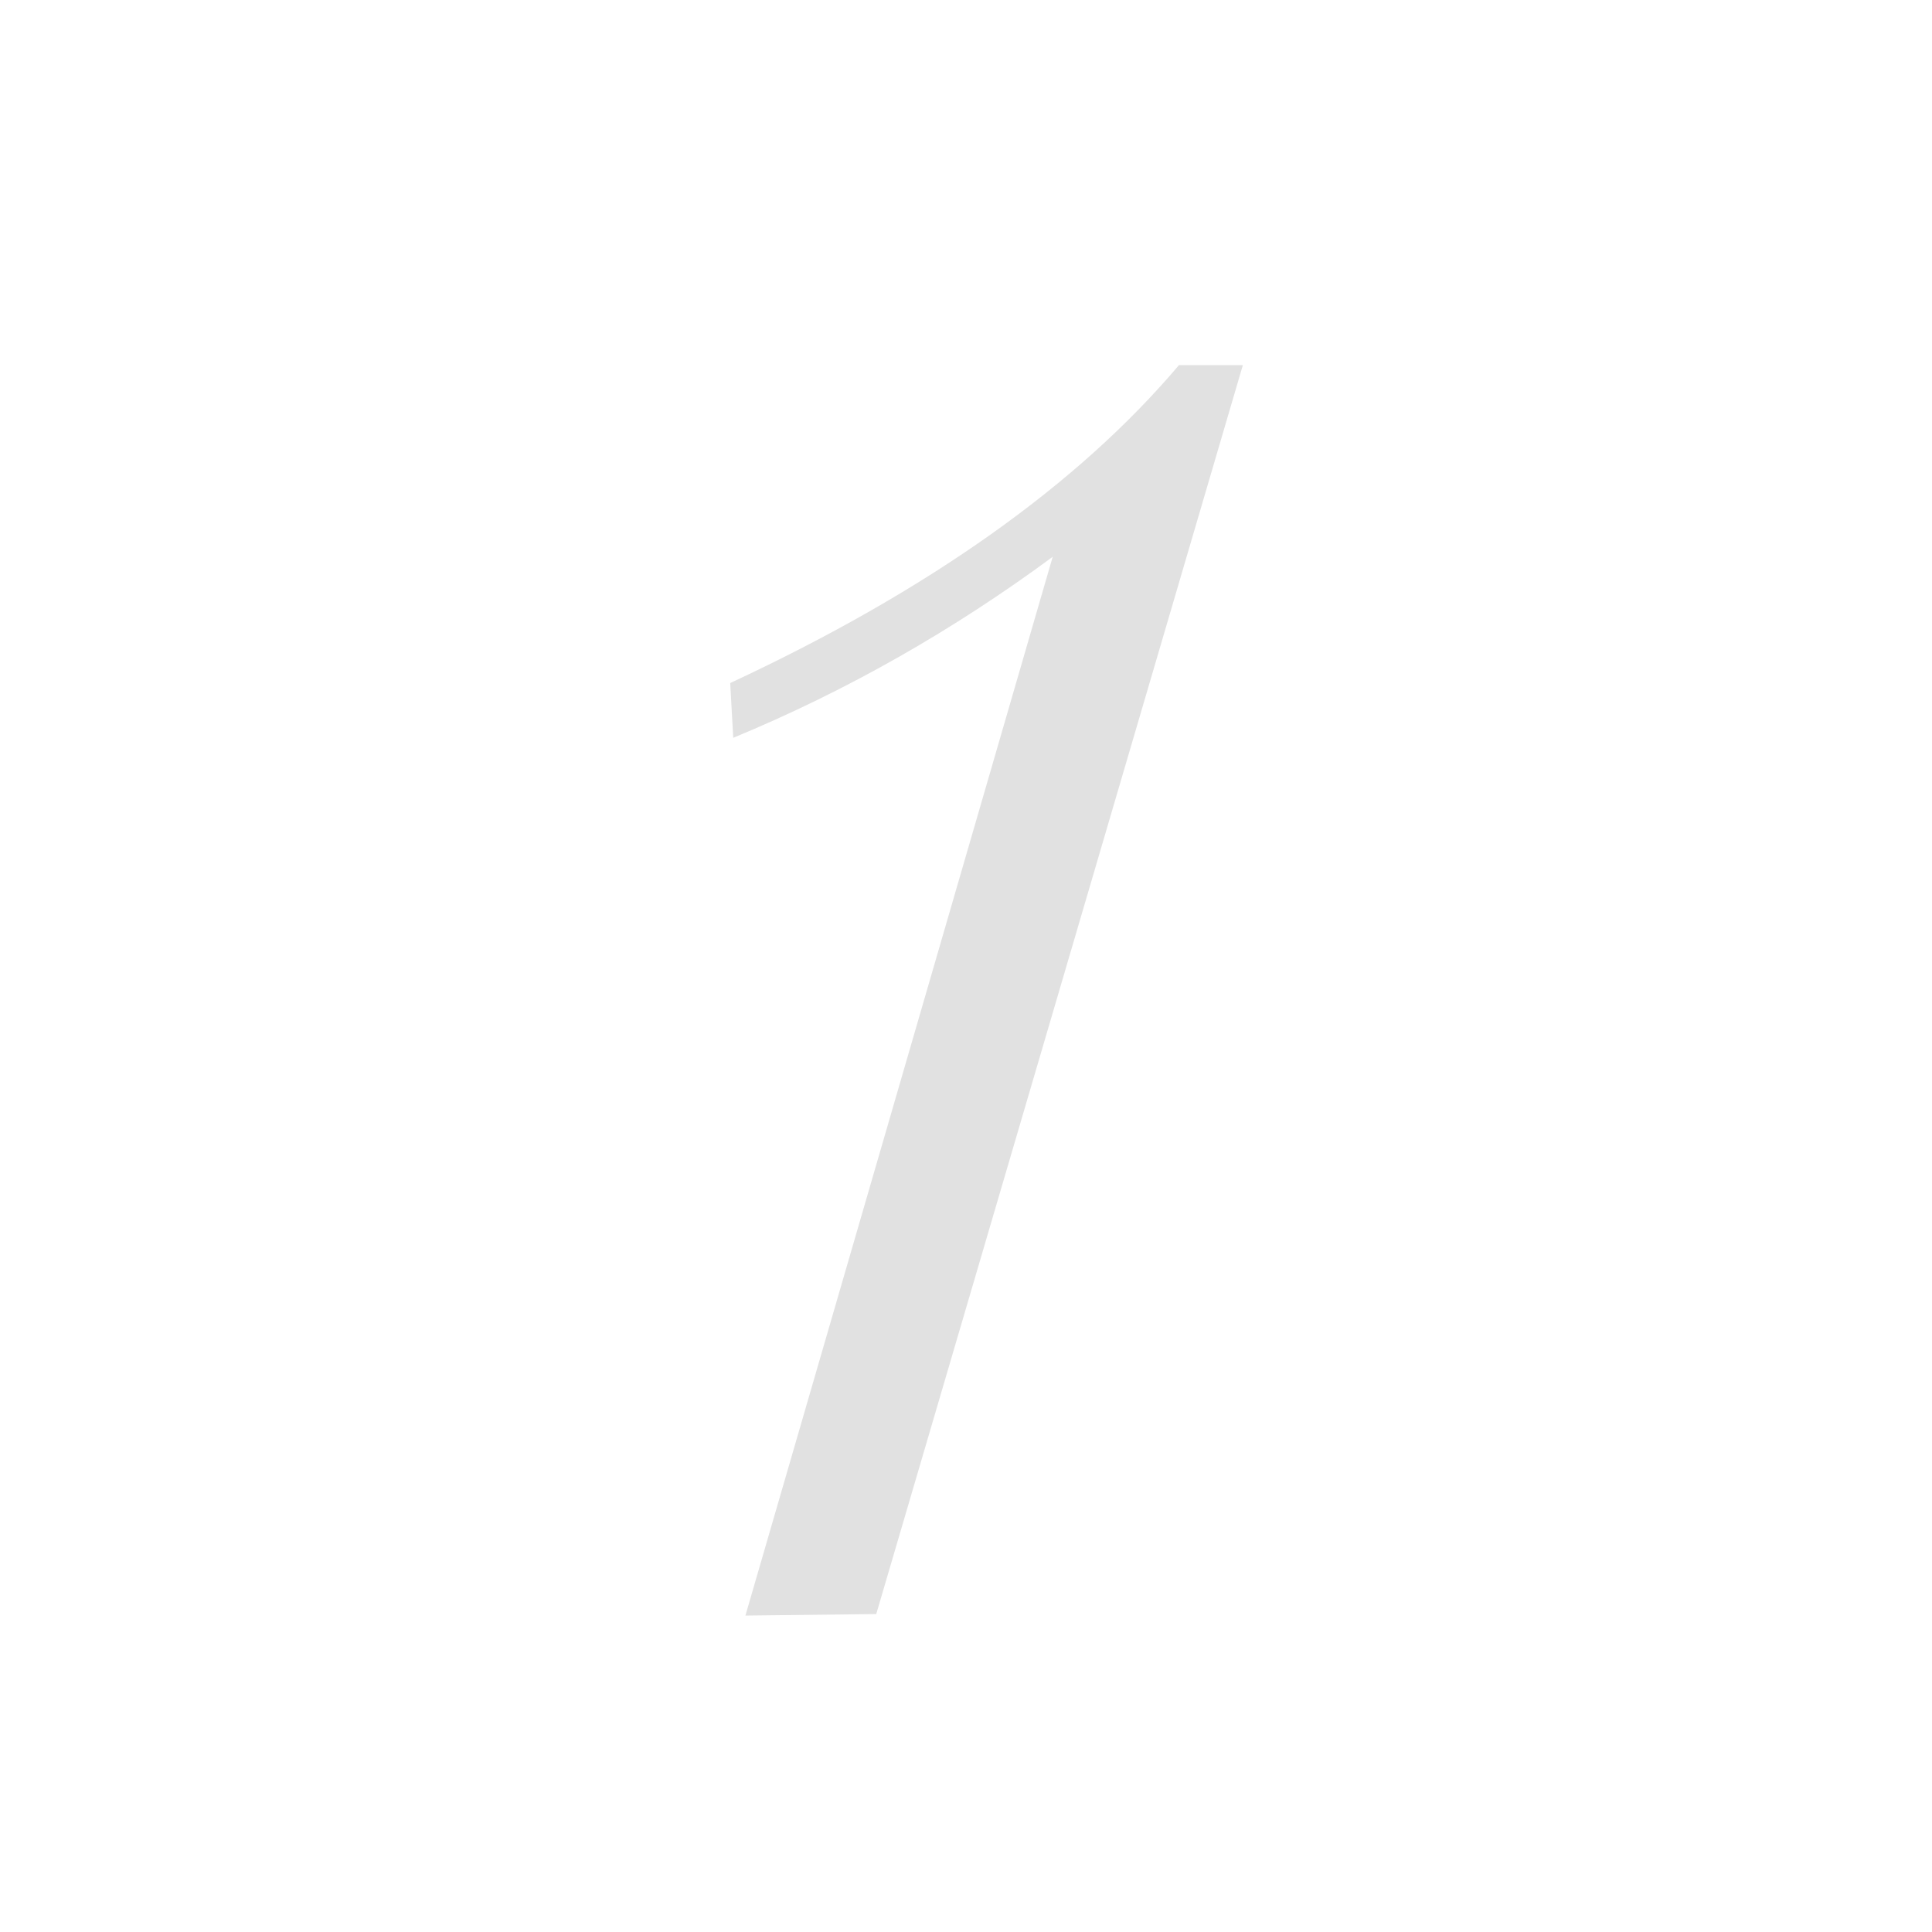 <svg id="レイヤー_1" xmlns="http://www.w3.org/2000/svg" viewBox="0 0 127 127"><style>.st0{fill:#e1e1e1}</style><title>no01</title><path class="st0" d="M49 106.2l20.2-69.6c-6.5 4.8-13.5 8.8-21 11.9l-.2-3.6C61.1 38.8 70.9 31.8 77.5 24h4.2l-24.1 82.1-8.6.1z"/></svg>